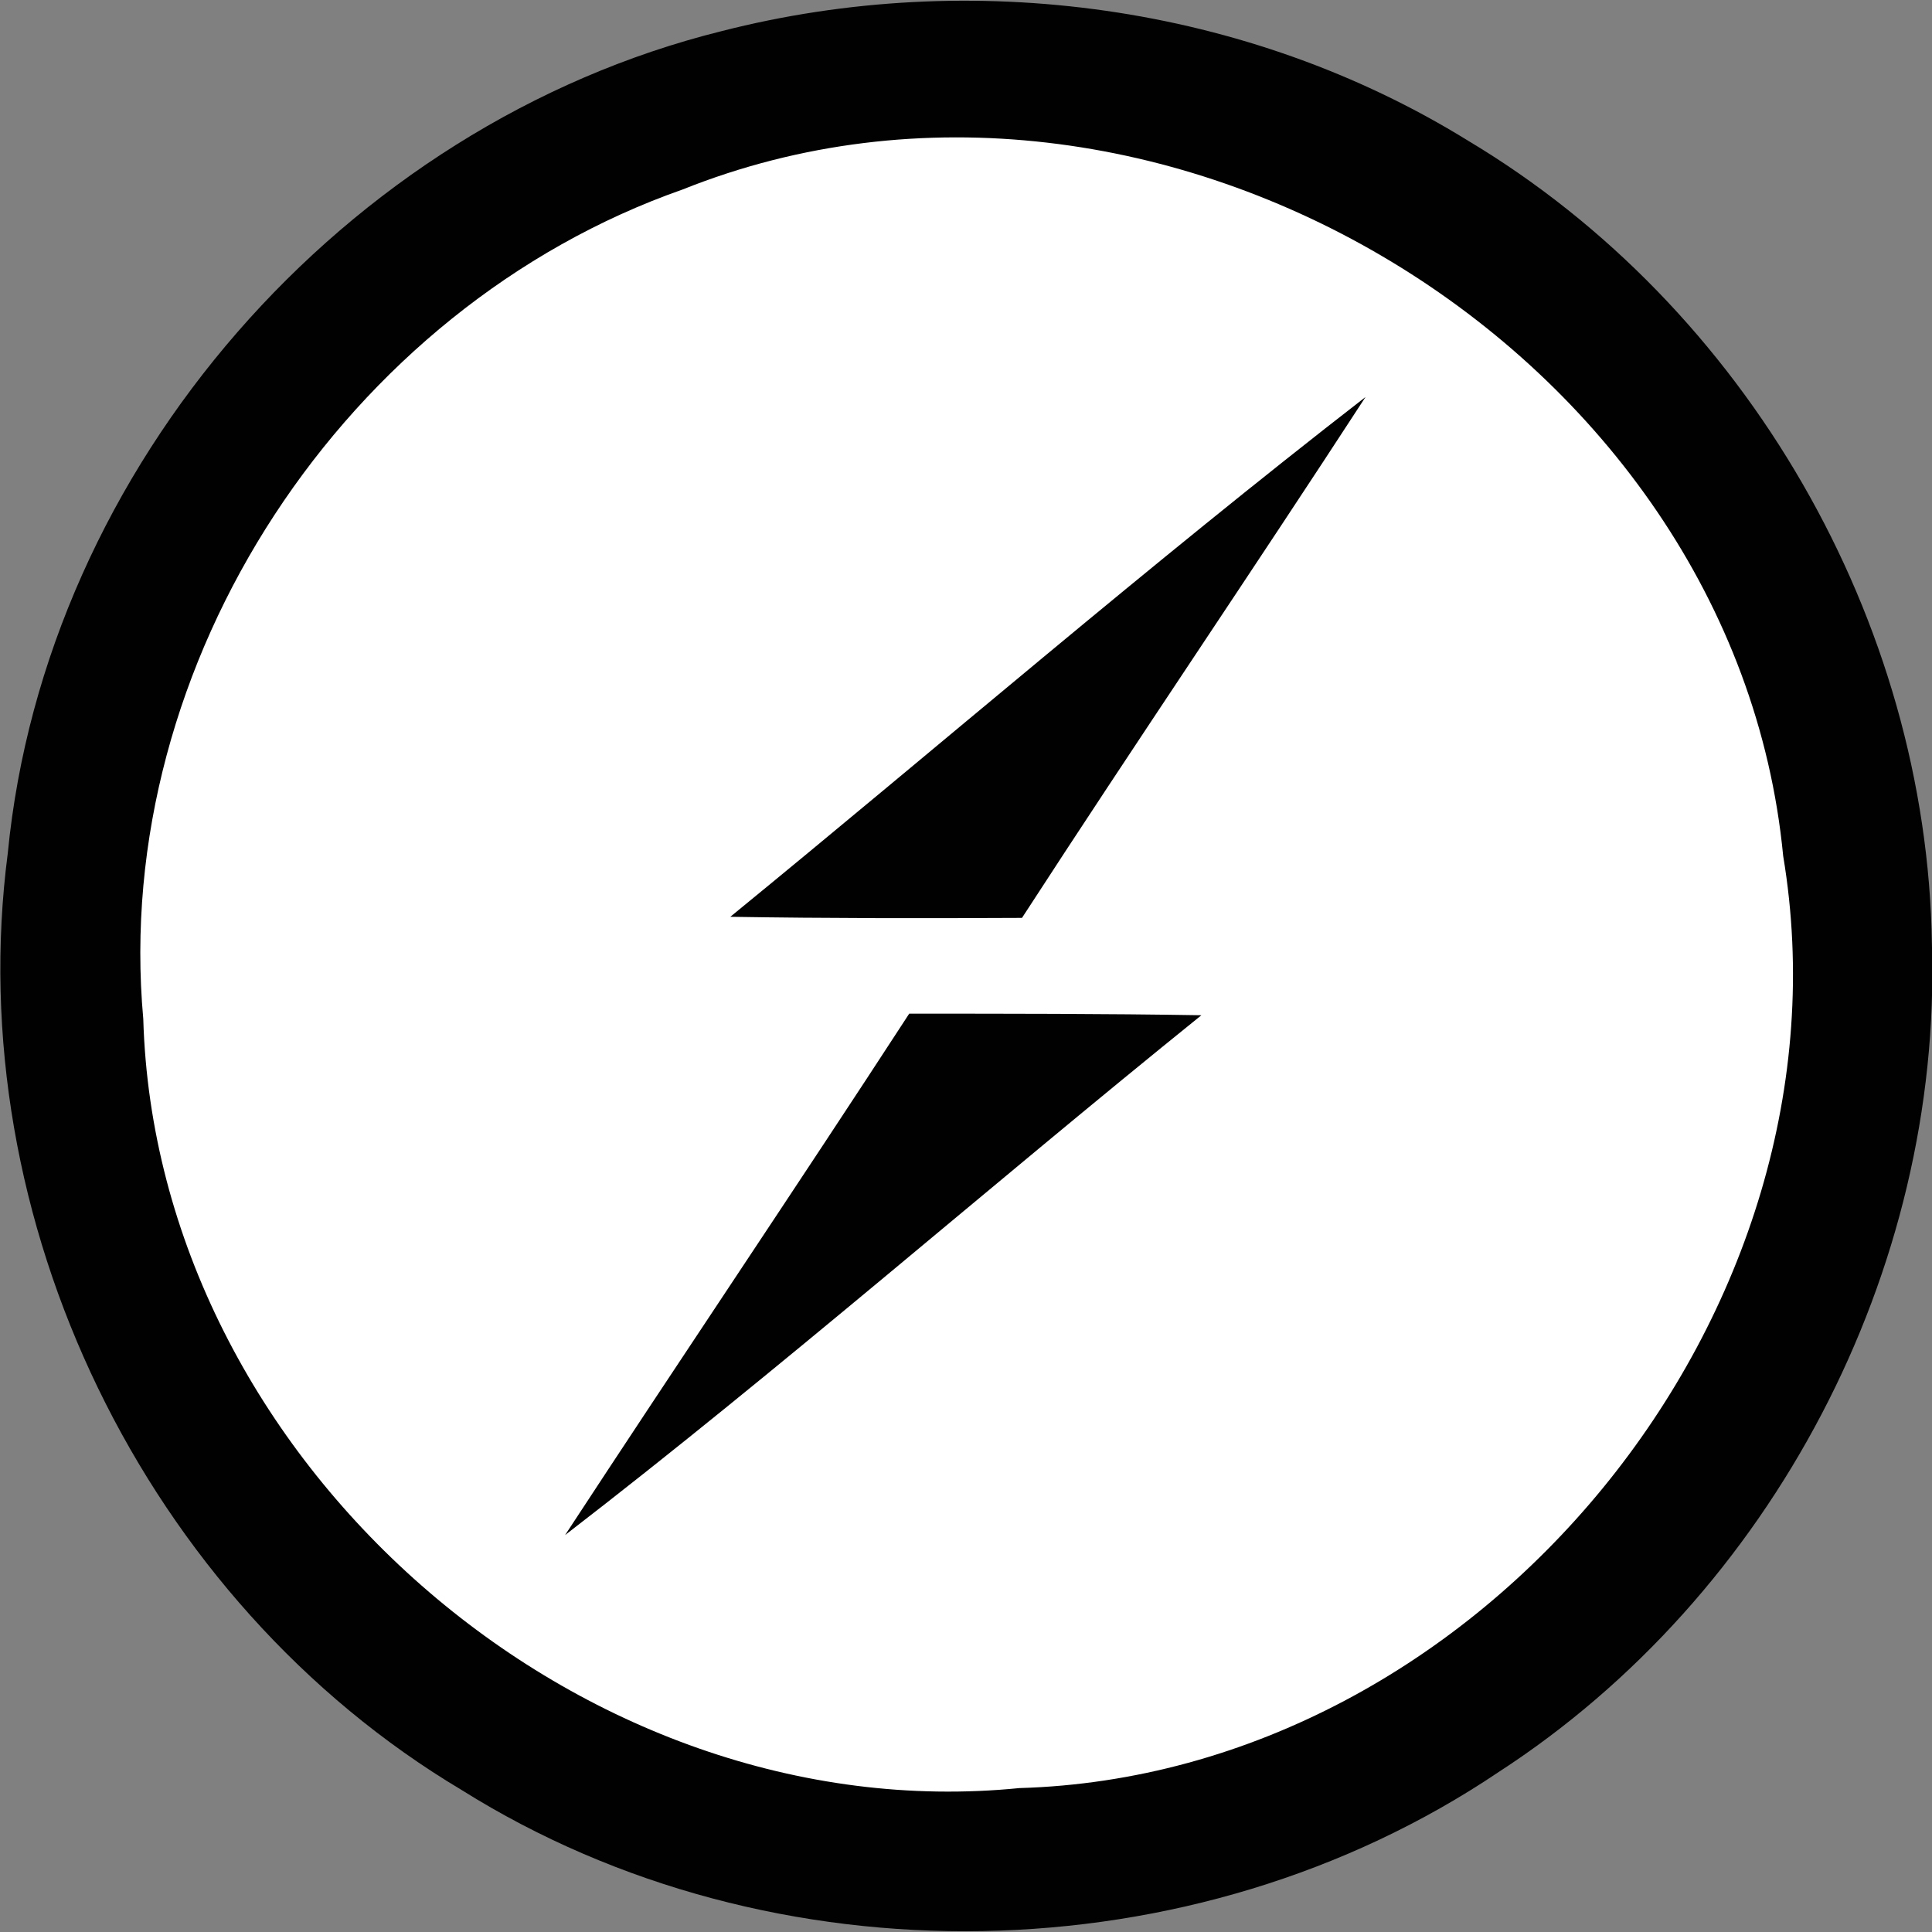 <?xml version="1.0" encoding="utf-8"?>
<!-- Generator: Adobe Illustrator 27.0.0, SVG Export Plug-In . SVG Version: 6.00 Build 0)  -->
<svg version="1.1" id="Layer_1" xmlns="http://www.w3.org/2000/svg" xmlns:xlink="http://www.w3.org/1999/xlink" x="0px" y="0px"
	 viewBox="0 0 512 512" style="enable-background:new 0 0 512 512;" xml:space="preserve">
<rect x="0" y="0" width="512" height="512" fill="#808080" stroke="none"/>
<style type="text/css">
	.st0{fill:#010101;}
	.st1{fill:#FFFFFF;}
</style>
<g id="XMLID_1_">
	<path id="XMLID_2_" class="st0" d="M191.16,8.27C257.37-8.7,330.59,1.11,389.09,37.31c73.65,44.05,121.62,127.23,122.89,212.94
		c2.67,86.55-42.36,172.4-114.89,219.4c-80.66,54.29-192.32,56.39-274.67,4.77C38.39,424.34-10.57,323.2,2.06,226.12
		C12.02,123.58,91.28,33.1,191.16,8.27z"/>
	<path id="XMLID_3_" class="st1" d="M180.92,50.21C306.04,0.13,459.65,92.58,472.56,226.83c20.2,120.78-80.1,243.53-202.42,247.03
		C153.7,485.5,41.34,386.88,37.97,270.03C29.41,175.48,91.7,81.5,180.92,50.21z"/>
	<path id="XMLID_4_" class="st0" d="M193.54,242.96c56.11-45.87,110.96-93.29,168.34-137.75c-30.02,46.15-61.02,91.74-91.04,138.04
		C245.02,243.38,219.21,243.38,193.54,242.96z"/>
	<path id="XMLID_5_" class="st0" d="M240.95,268.63c25.95,0,51.76,0,77.43,0.42c-56.53,45.59-111.1,93.43-168.62,137.75
		C180.07,360.51,210.93,314.78,240.95,268.63z"/>
</g>
</svg>
